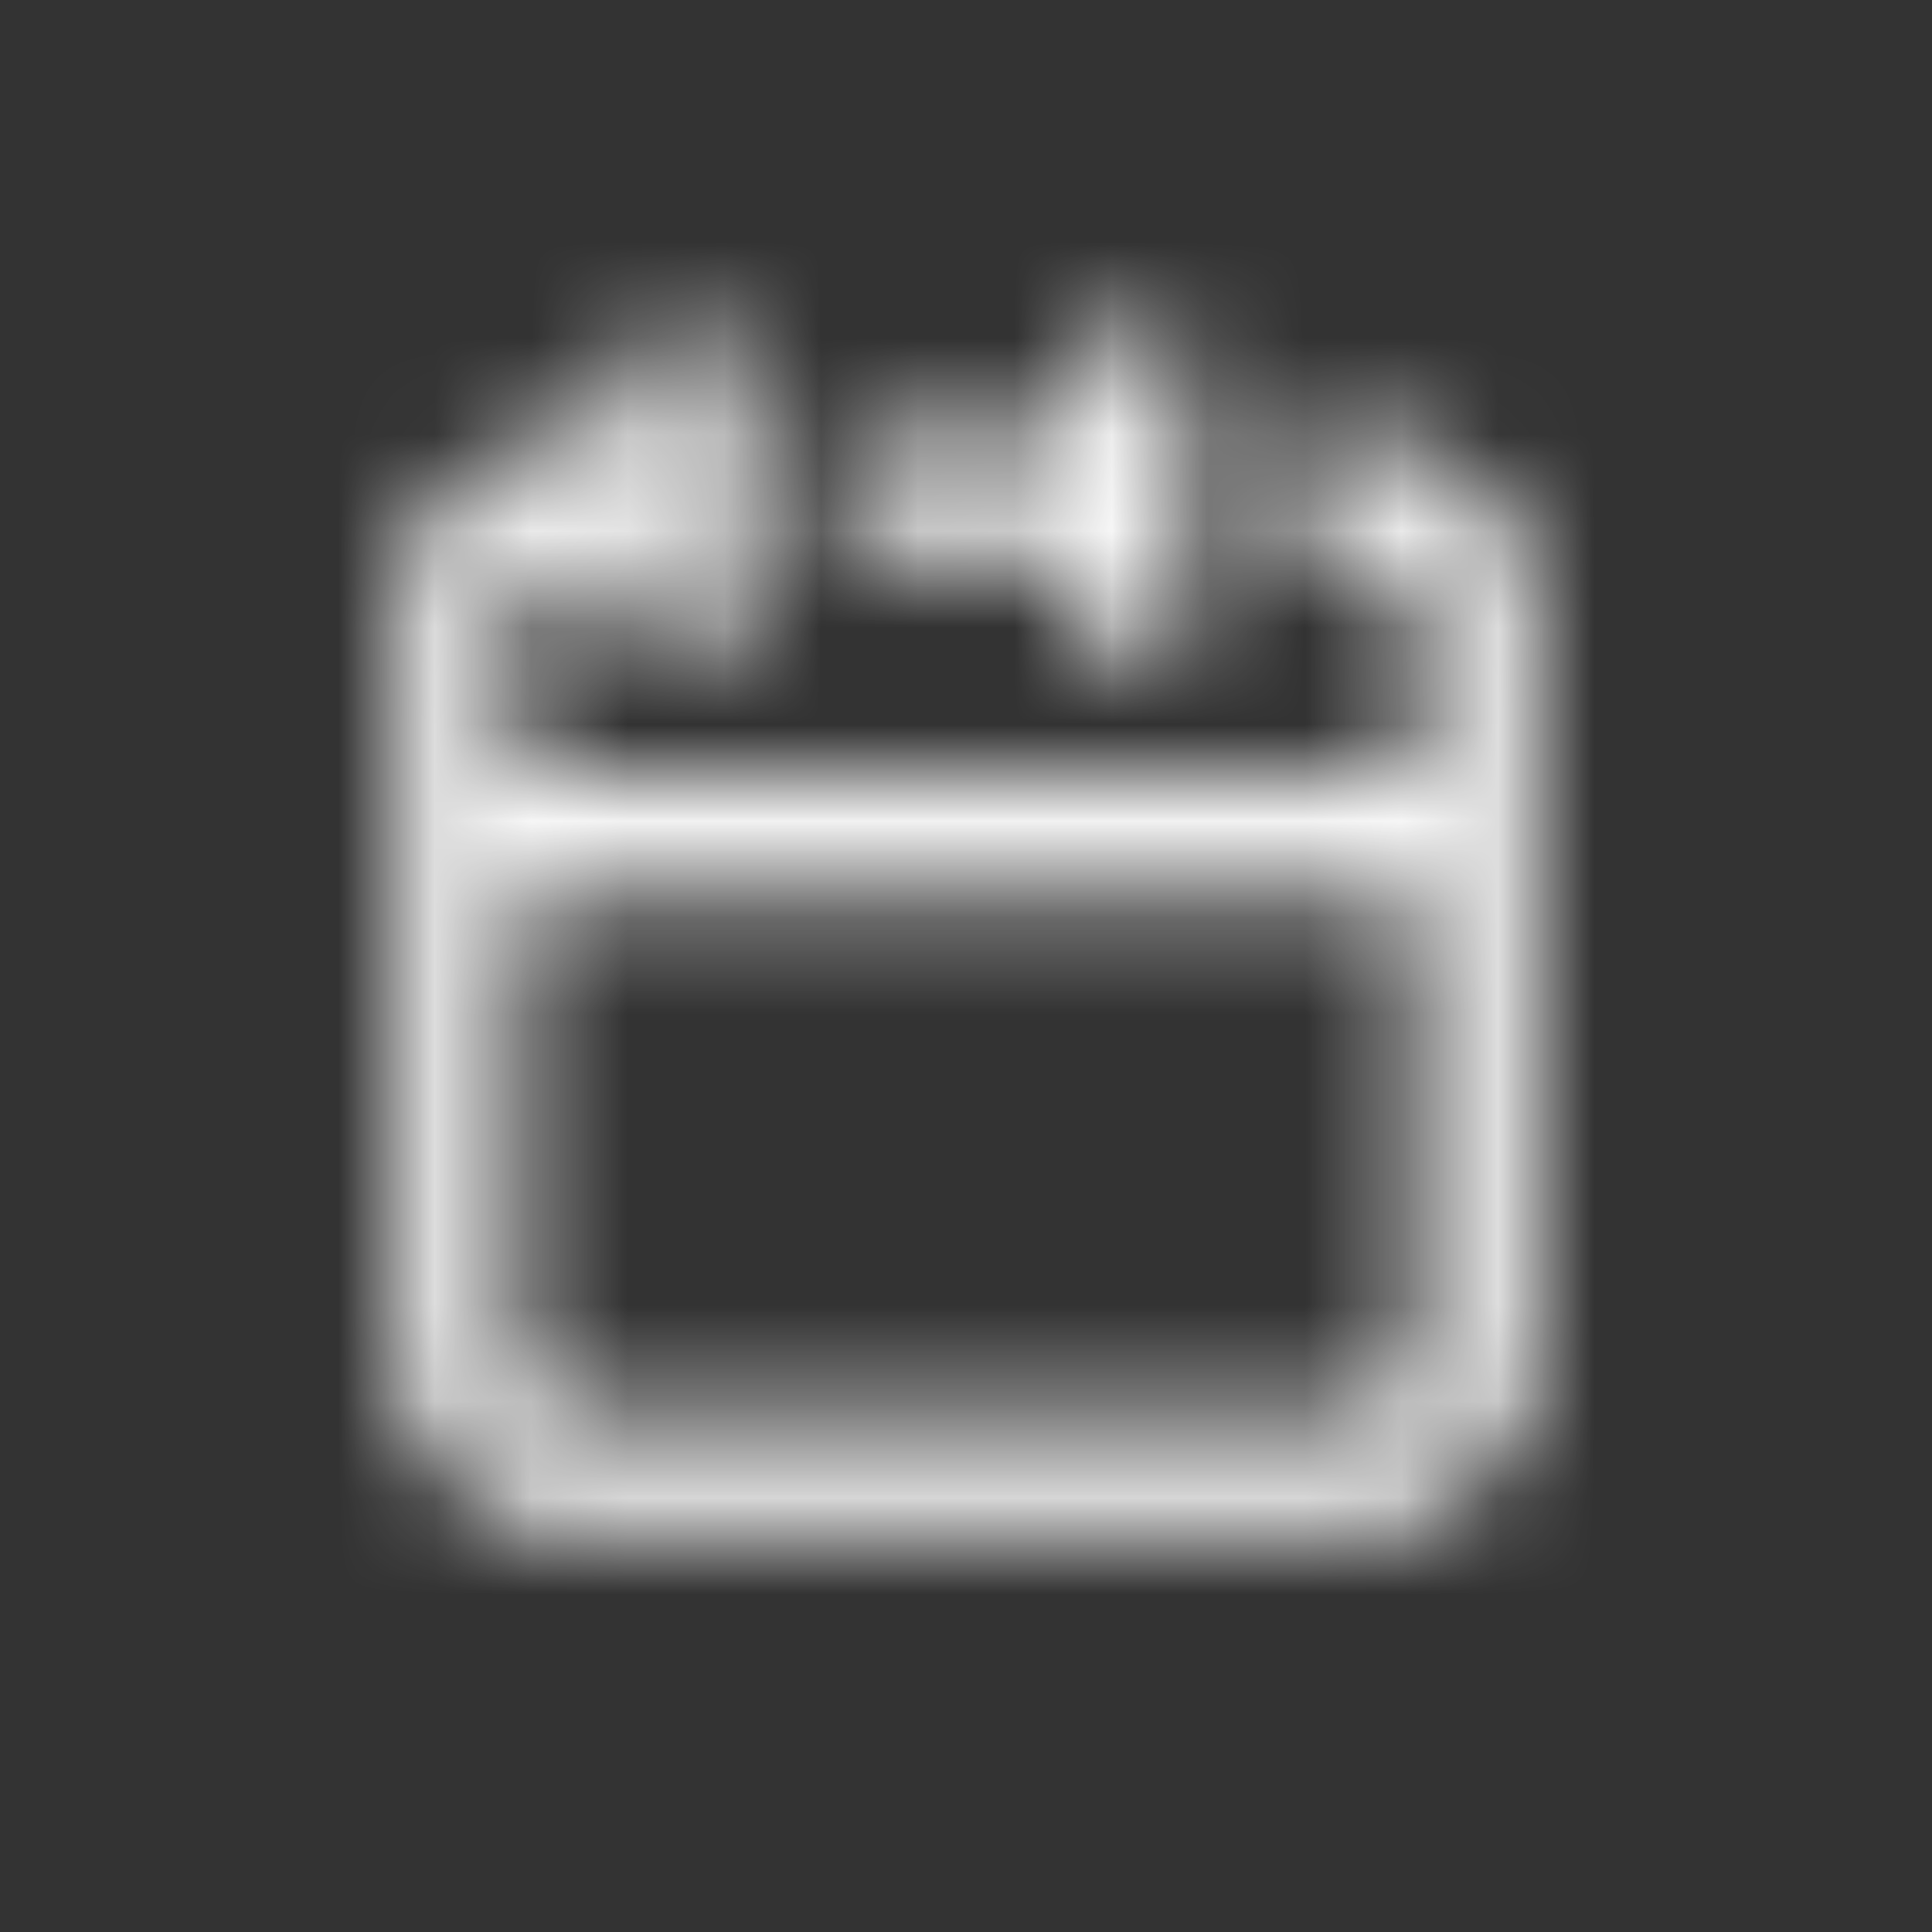 <?xml version="1.0" encoding="UTF-8"?> <svg xmlns="http://www.w3.org/2000/svg" width="20" height="20" viewBox="0 0 20 20" fill="none"><rect x="0" y="0" width="20" height="20" fill="#333333" stroke="none"/><mask id="path-1-inside-1_451_5217" fill="white"><path fill-rule="evenodd" clip-rule="evenodd" d="M7.085 3.332C7.407 3.332 7.668 3.599 7.668 3.927V6.308C7.668 6.637 7.407 6.903 7.085 6.903C6.762 6.903 6.501 6.637 6.501 6.308V5.713H5.918C5.596 5.713 5.335 5.979 5.335 6.308V8.094H14.668V6.308C14.668 5.979 14.407 5.713 14.085 5.713H13.793C13.471 5.713 13.21 5.446 13.21 5.118C13.21 4.789 13.471 4.523 13.793 4.523H14.085C15.051 4.523 15.835 5.322 15.835 6.308V14.046C15.835 15.033 15.051 15.832 14.085 15.832H5.918C4.951 15.832 4.168 15.033 4.168 14.046V6.308C4.168 5.322 4.951 4.523 5.918 4.523H6.501V3.927C6.501 3.599 6.762 3.332 7.085 3.332ZM14.668 9.284H5.335V14.046C5.335 14.375 5.596 14.642 5.918 14.642H14.085C14.407 14.642 14.668 14.375 14.668 14.046V9.284ZM11.751 3.332C12.073 3.332 12.335 3.599 12.335 3.927V6.308C12.335 6.637 12.073 6.903 11.751 6.903C11.429 6.903 11.168 6.637 11.168 6.308V5.713H9.126C8.804 5.713 8.543 5.446 8.543 5.118C8.543 4.789 8.804 4.523 9.126 4.523H11.168V3.927C11.168 3.599 11.429 3.332 11.751 3.332Z"></path></mask><path d="M6.501 5.713H8.501V3.713H6.501V5.713ZM5.335 8.094H3.335V10.094H5.335V8.094ZM14.668 8.094V10.094H16.668V8.094H14.668ZM6.501 4.523V6.523H8.501V4.523H6.501ZM5.335 9.284V7.284H3.335V9.284H5.335ZM14.668 9.284H16.668V7.284H14.668V9.284ZM11.168 5.713H13.168V3.713H11.168V5.713ZM11.168 4.523V6.523H13.168V4.523H11.168ZM9.668 3.927C9.668 2.532 8.549 1.332 7.085 1.332V5.332C6.264 5.332 5.668 4.665 5.668 3.927H9.668ZM7.085 8.903C8.549 8.903 9.668 7.703 9.668 6.308H5.668C5.668 5.571 6.264 4.903 7.085 4.903V8.903ZM4.501 6.308C4.501 7.703 5.62 8.903 7.085 8.903V4.903C7.905 4.903 8.501 5.571 8.501 6.308H4.501ZM4.501 5.713V6.308H8.501V5.713H4.501ZM5.918 7.713H6.501V3.713H5.918V7.713ZM7.335 6.308C7.335 7.046 6.738 7.713 5.918 7.713V3.713C4.453 3.713 3.335 4.913 3.335 6.308H7.335ZM7.335 8.094V6.308H3.335V8.094H7.335ZM14.668 6.094H5.335V10.094H14.668V6.094ZM12.668 6.308V8.094H16.668V6.308H12.668ZM14.085 7.713C13.264 7.713 12.668 7.046 12.668 6.308H16.668C16.668 4.913 15.549 3.713 14.085 3.713V7.713ZM13.793 7.713H14.085V3.713H13.793V7.713ZM11.21 5.118C11.21 6.513 12.328 7.713 13.793 7.713V3.713C14.613 3.713 15.21 4.38 15.21 5.118H11.21ZM13.793 2.523C12.328 2.523 11.21 3.723 11.21 5.118H15.21C15.21 5.855 14.613 6.523 13.793 6.523V2.523ZM14.085 2.523H13.793V6.523H14.085V2.523ZM17.835 6.308C17.835 4.256 16.194 2.523 14.085 2.523V6.523C13.909 6.523 13.835 6.388 13.835 6.308H17.835ZM14.085 17.832C16.194 17.832 17.835 16.099 17.835 14.046H13.835C13.835 13.966 13.909 13.832 14.085 13.832V17.832ZM5.918 17.832H14.085V13.832H5.918V17.832ZM2.168 14.046C2.168 16.099 3.809 17.832 5.918 17.832V13.832C6.094 13.832 6.168 13.966 6.168 14.046H2.168ZM5.918 2.523C3.809 2.523 2.168 4.256 2.168 6.308H6.168C6.168 6.388 6.094 6.523 5.918 6.523V2.523ZM6.501 2.523H5.918V6.523H6.501V2.523ZM4.501 3.927V4.523H8.501V3.927H4.501ZM7.085 1.332C5.62 1.332 4.501 2.532 4.501 3.927H8.501C8.501 4.665 7.905 5.332 7.085 5.332V1.332ZM5.335 11.284H14.668V7.284H5.335V11.284ZM7.335 14.046V9.284H3.335V14.046H7.335ZM5.918 12.642C6.738 12.642 7.335 13.309 7.335 14.046H3.335C3.335 15.441 4.453 16.642 5.918 16.642V12.642ZM14.085 12.642H5.918V16.642H14.085V12.642ZM12.668 14.046C12.668 13.309 13.264 12.642 14.085 12.642V16.642C15.549 16.642 16.668 15.441 16.668 14.046H12.668ZM12.668 9.284V14.046H16.668V9.284H12.668ZM14.335 3.927C14.335 2.532 13.216 1.332 11.751 1.332V5.332C10.931 5.332 10.335 4.665 10.335 3.927H14.335ZM11.751 8.903C13.216 8.903 14.335 7.703 14.335 6.308H10.335C10.335 5.571 10.931 4.903 11.751 4.903V8.903ZM9.168 6.308C9.168 7.703 10.287 8.903 11.751 8.903V4.903C12.572 4.903 13.168 5.571 13.168 6.308H9.168ZM9.168 5.713V6.308H13.168V5.713H9.168ZM9.126 7.713H11.168V3.713H9.126V7.713ZM6.543 5.118C6.543 6.513 7.662 7.713 9.126 7.713V3.713C9.947 3.713 10.543 4.38 10.543 5.118H6.543ZM9.126 2.523C7.662 2.523 6.543 3.723 6.543 5.118H10.543C10.543 5.855 9.947 6.523 9.126 6.523V2.523ZM11.168 2.523H9.126V6.523H11.168V2.523ZM9.168 3.927V4.523H13.168V3.927H9.168ZM11.751 1.332C10.287 1.332 9.168 2.532 9.168 3.927H13.168C13.168 4.665 12.572 5.332 11.751 5.332V1.332ZM9.668 6.308V3.927H5.668V6.308H9.668ZM17.835 14.046V6.308H13.835V14.046H17.835ZM2.168 6.308V14.046H6.168V6.308H2.168ZM14.335 6.308V3.927H10.335V6.308H14.335Z" fill="white" mask="url(#path-1-inside-1_451_5217)"></path></svg> 